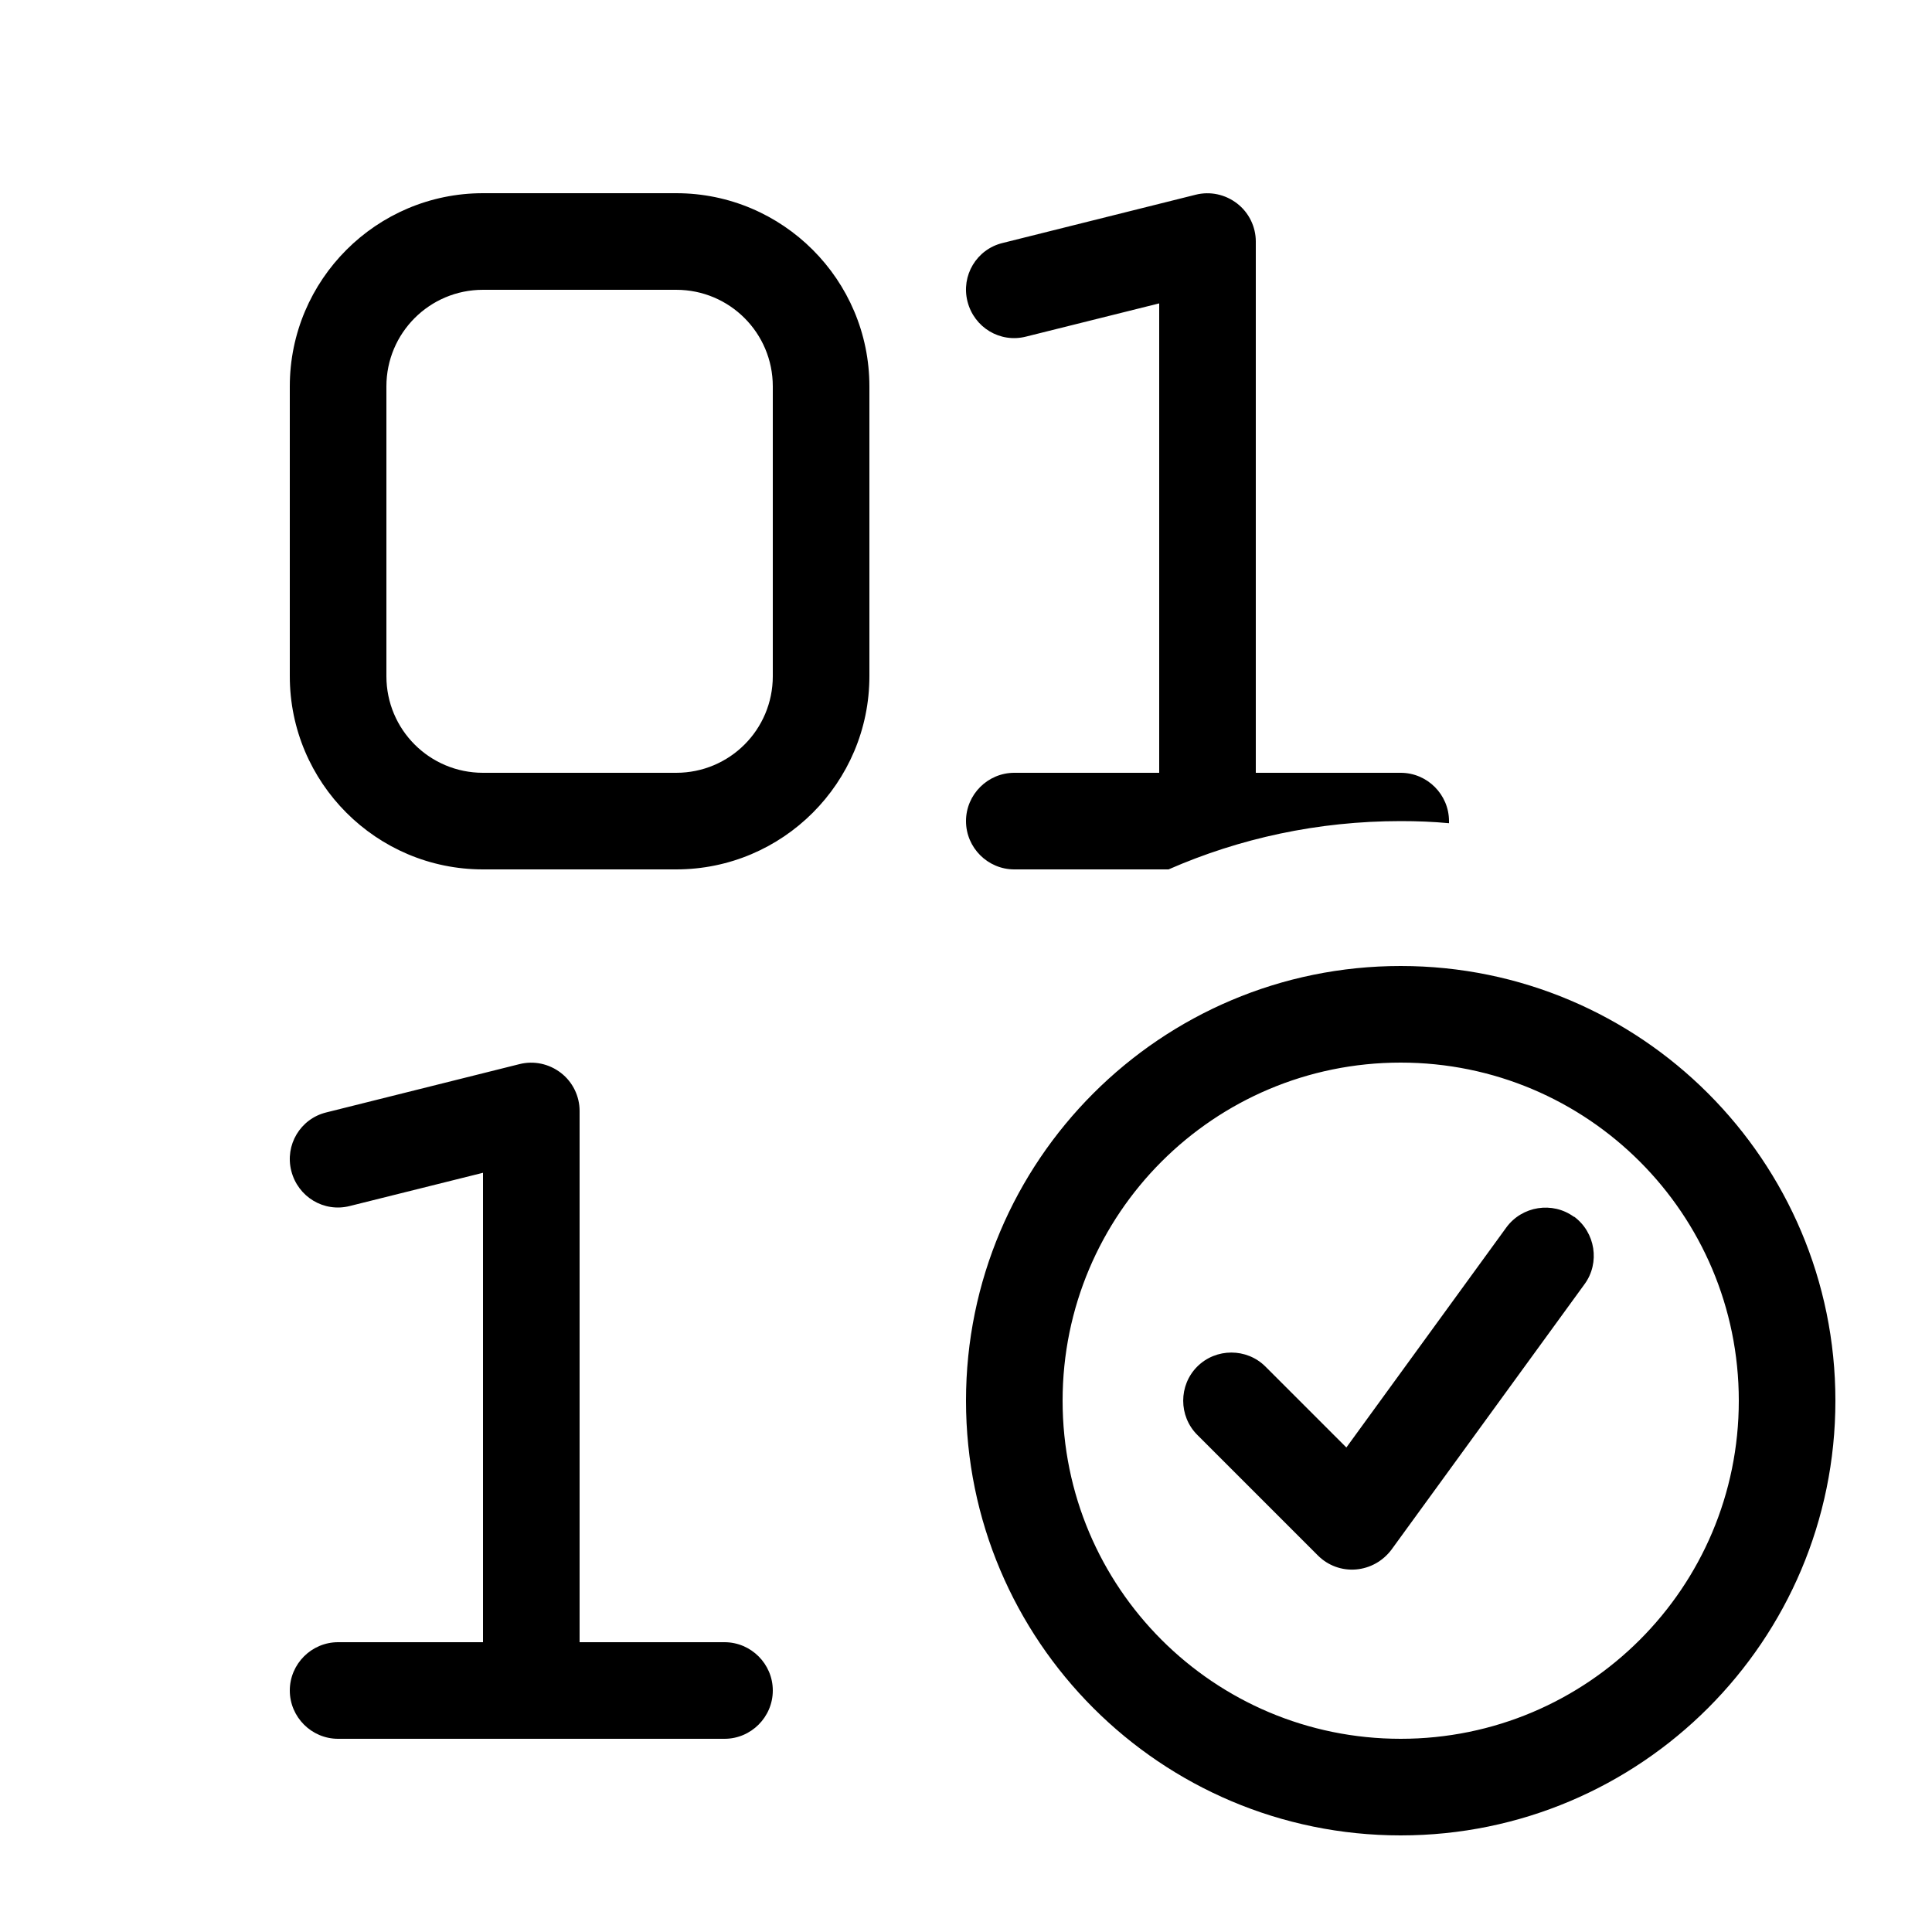 <svg xmlns="http://www.w3.org/2000/svg" viewBox="0 0 640 640"><!--! Font Awesome Pro 7.1.0 by @fontawesome - https://fontawesome.com License - https://fontawesome.com/license (Commercial License) Copyright 2025 Fonticons, Inc. --><path opacity=".4" fill="currentColor" d=""/><path fill="currentColor" d="M416 80C416 75.1 413.7 70.4 409.8 67.4C405.9 64.4 400.9 63.3 396.1 64.5L332.1 80.5C323.5 82.6 318.3 91.3 320.5 99.9C322.7 108.5 331.3 113.7 339.9 111.5L384 100.5L384 256L336 256C327.2 256 320 263.2 320 272C320 280.8 327.2 288 336 288L387.1 288C410.6 277.7 436.6 272 464 272C469.4 272 474.7 272.2 480 272.7C480 272.5 480 272.3 480 272C480 263.2 472.8 256 464 256L416 256L416 80zM192 368C192 363.1 189.7 358.4 185.8 355.4C181.9 352.4 176.9 351.3 172.1 352.5L108.1 368.5C99.5 370.6 94.3 379.3 96.5 387.9C98.7 396.5 107.3 401.7 115.9 399.5L160 388.5L160 544L112 544C103.2 544 96 551.2 96 560C96 568.8 103.2 576 112 576L240 576C248.8 576 256 568.8 256 560C256 551.2 248.8 544 240 544L192 544L192 368zM96 128L96 224C96 259.3 124.7 288 160 288L224 288C259.3 288 288 259.3 288 224L288 128C288 92.7 259.3 64 224 64L160 64C124.7 64 96 92.7 96 128zM160 96L224 96C241.7 96 256 110.3 256 128L256 224C256 241.7 241.7 256 224 256L160 256C142.3 256 128 241.7 128 224L128 128C128 110.3 142.3 96 160 96zM464 352C525.9 352 576 402.1 576 464C576 525.9 525.9 576 464 576C402.1 576 352 525.9 352 464C352 402.1 402.1 352 464 352zM464 608C543.5 608 608 543.5 608 464C608 384.5 543.5 320 464 320C384.5 320 320 384.5 320 464C320 543.5 384.5 608 464 608zM521.4 403.1C514.3 397.9 504.2 399.5 499 406.6L446 479.5L419.2 452.7C413 446.5 402.8 446.5 396.6 452.7C390.4 458.9 390.4 469.1 396.6 475.3L436.6 515.3C439.9 518.6 444.5 520.3 449.2 519.9C453.9 519.5 458.1 517.1 460.9 513.4L524.9 425.4C530.1 418.3 528.5 408.2 521.4 403z"/></svg>